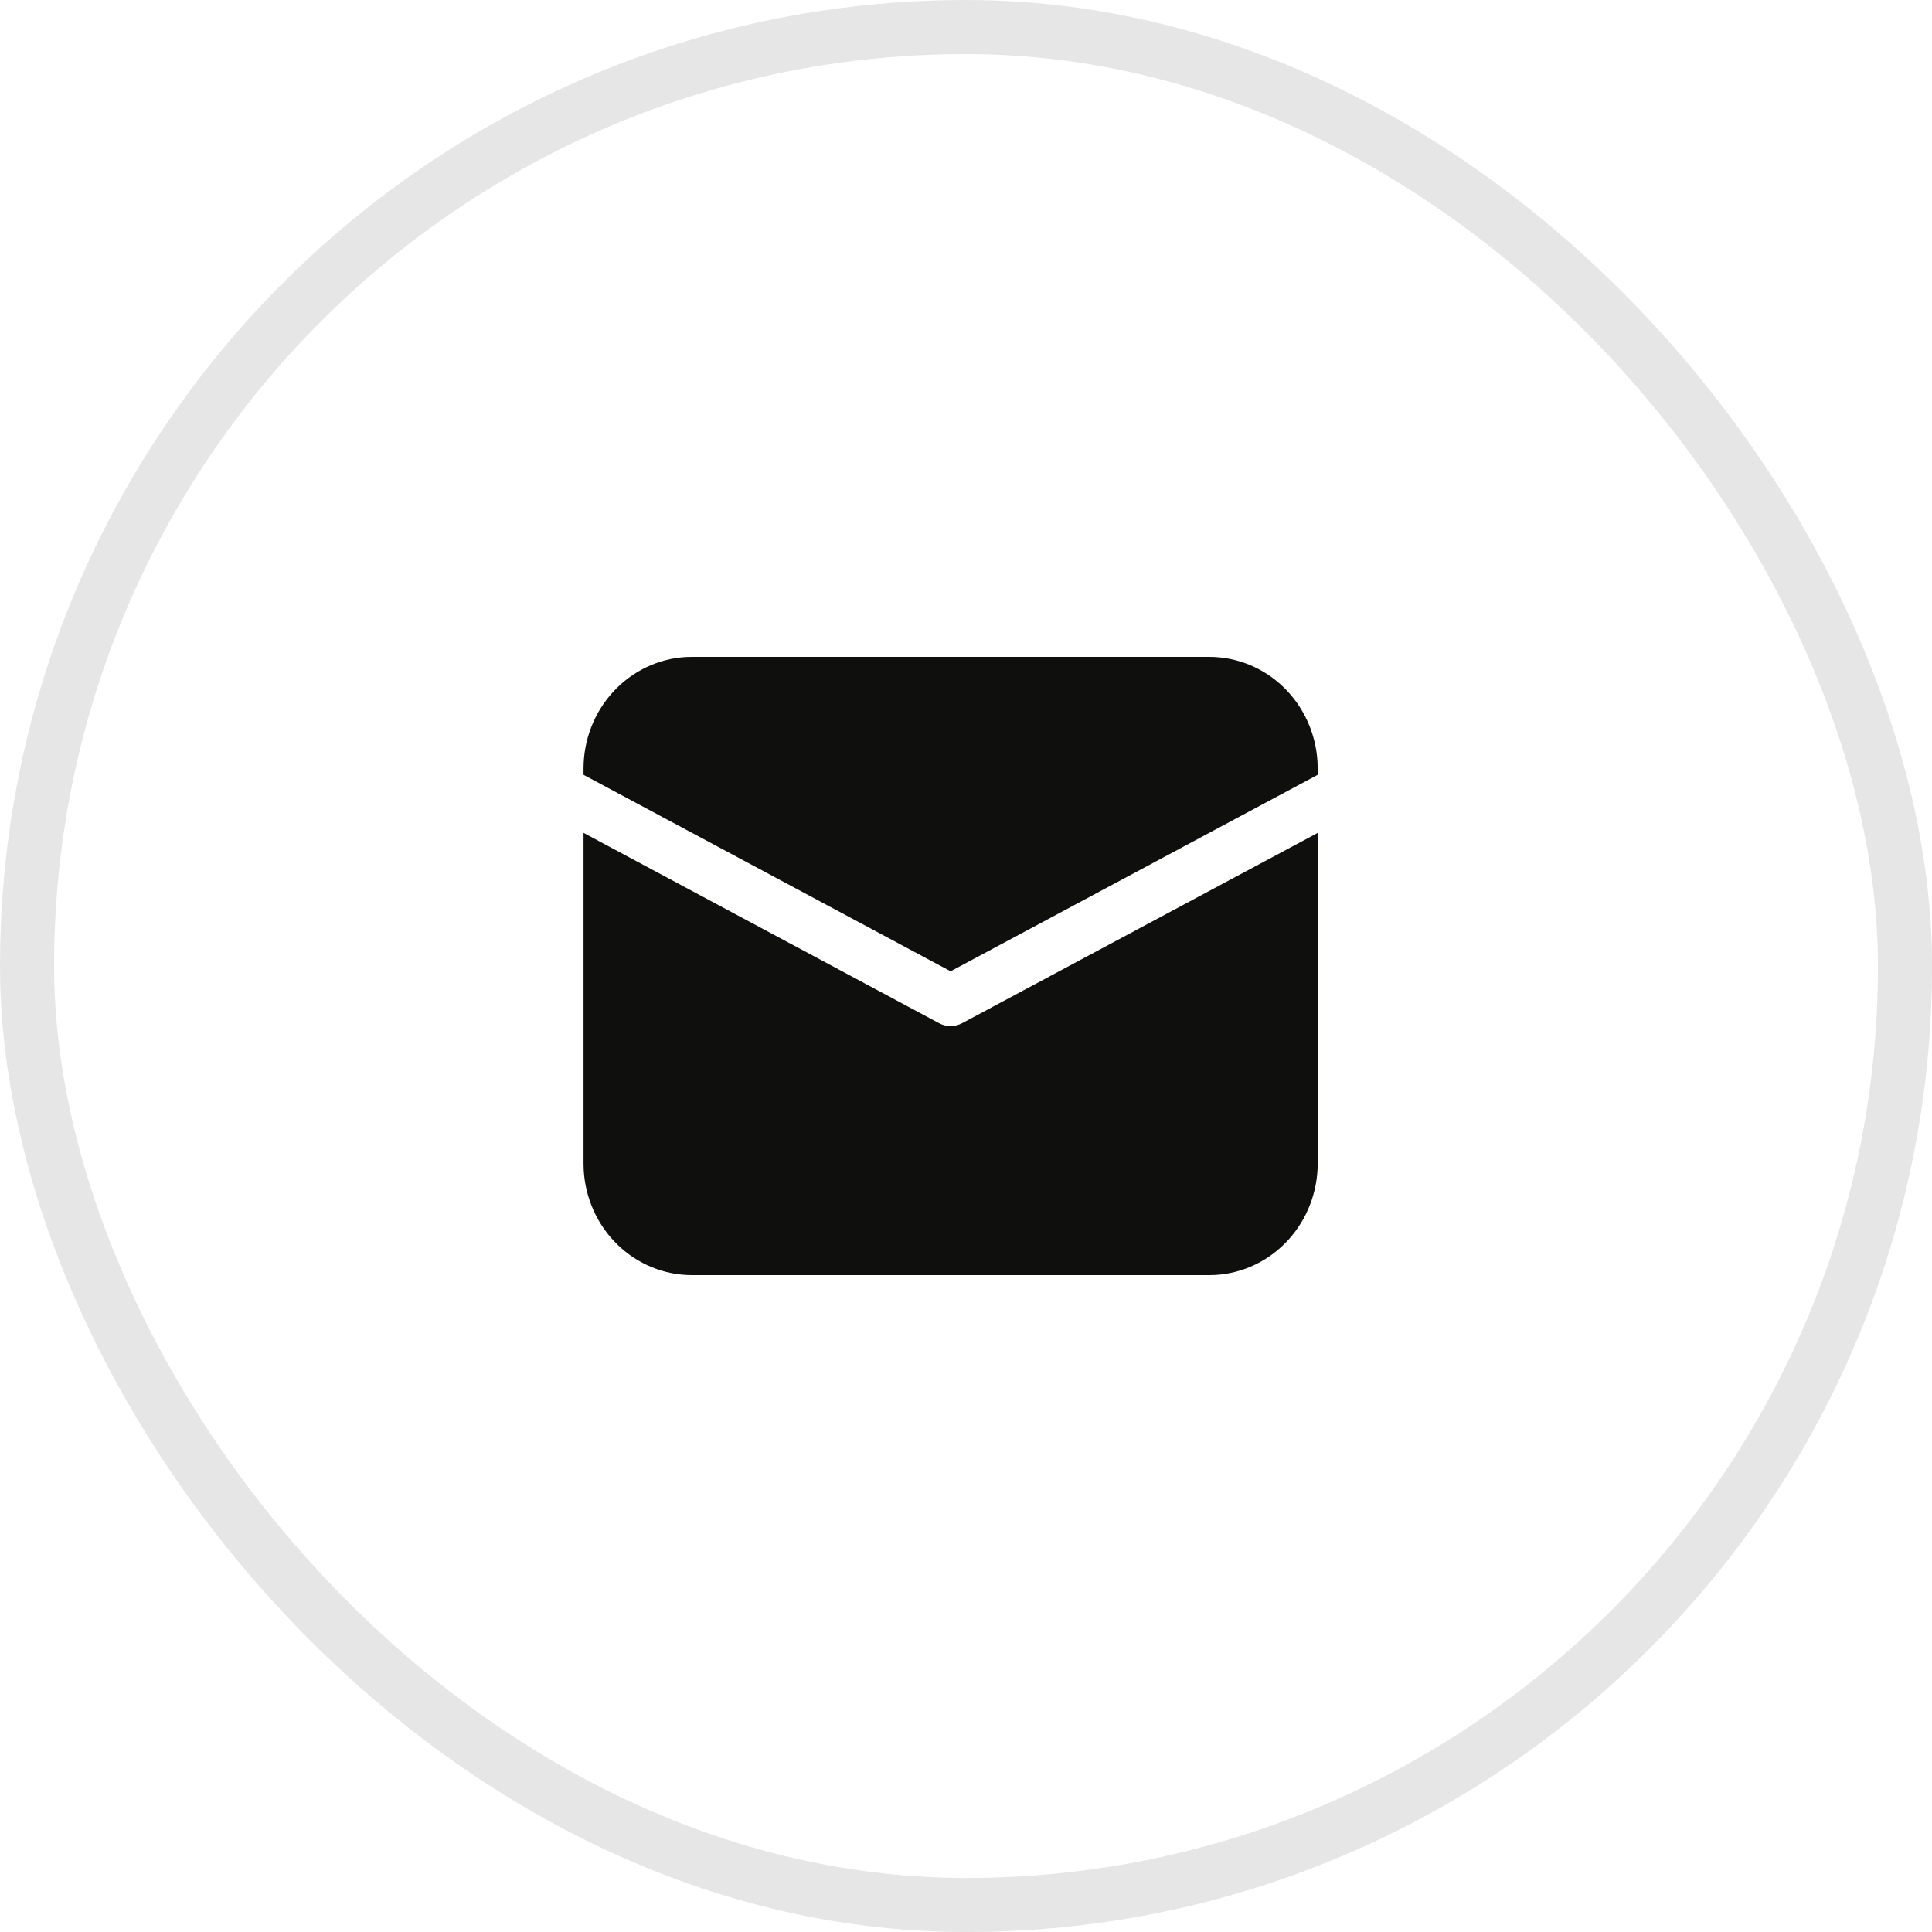 <?xml version="1.0" encoding="UTF-8"?> <svg xmlns="http://www.w3.org/2000/svg" width="50" height="50" viewBox="0 0 50 50" fill="none"> <rect x="0.7" y="0.7" width="48.601" height="48.601" rx="24.3" stroke="black" stroke-opacity="0.1" stroke-width="1.399"></rect> <path d="M15.102 21.555L24.303 26.48C24.395 26.529 24.497 26.555 24.602 26.555C24.706 26.555 24.808 26.529 24.9 26.48L34.102 21.556V30.111C34.102 30.849 33.827 31.559 33.335 32.095C32.843 32.632 32.169 32.954 31.454 32.996L31.295 33H17.908C17.191 33 16.502 32.718 15.98 32.211C15.459 31.704 15.146 31.011 15.106 30.275L15.102 30.111V21.555ZM17.908 17H31.295C32.012 17 32.702 17.282 33.223 17.789C33.744 18.296 34.057 18.989 34.097 19.725L34.102 19.889V20.052L24.602 25.137L15.102 20.052V19.889C15.101 19.151 15.376 18.441 15.868 17.905C16.361 17.368 17.034 17.046 17.75 17.004L17.908 17H31.295H17.908Z" fill="#0F100D"></path> </svg> 